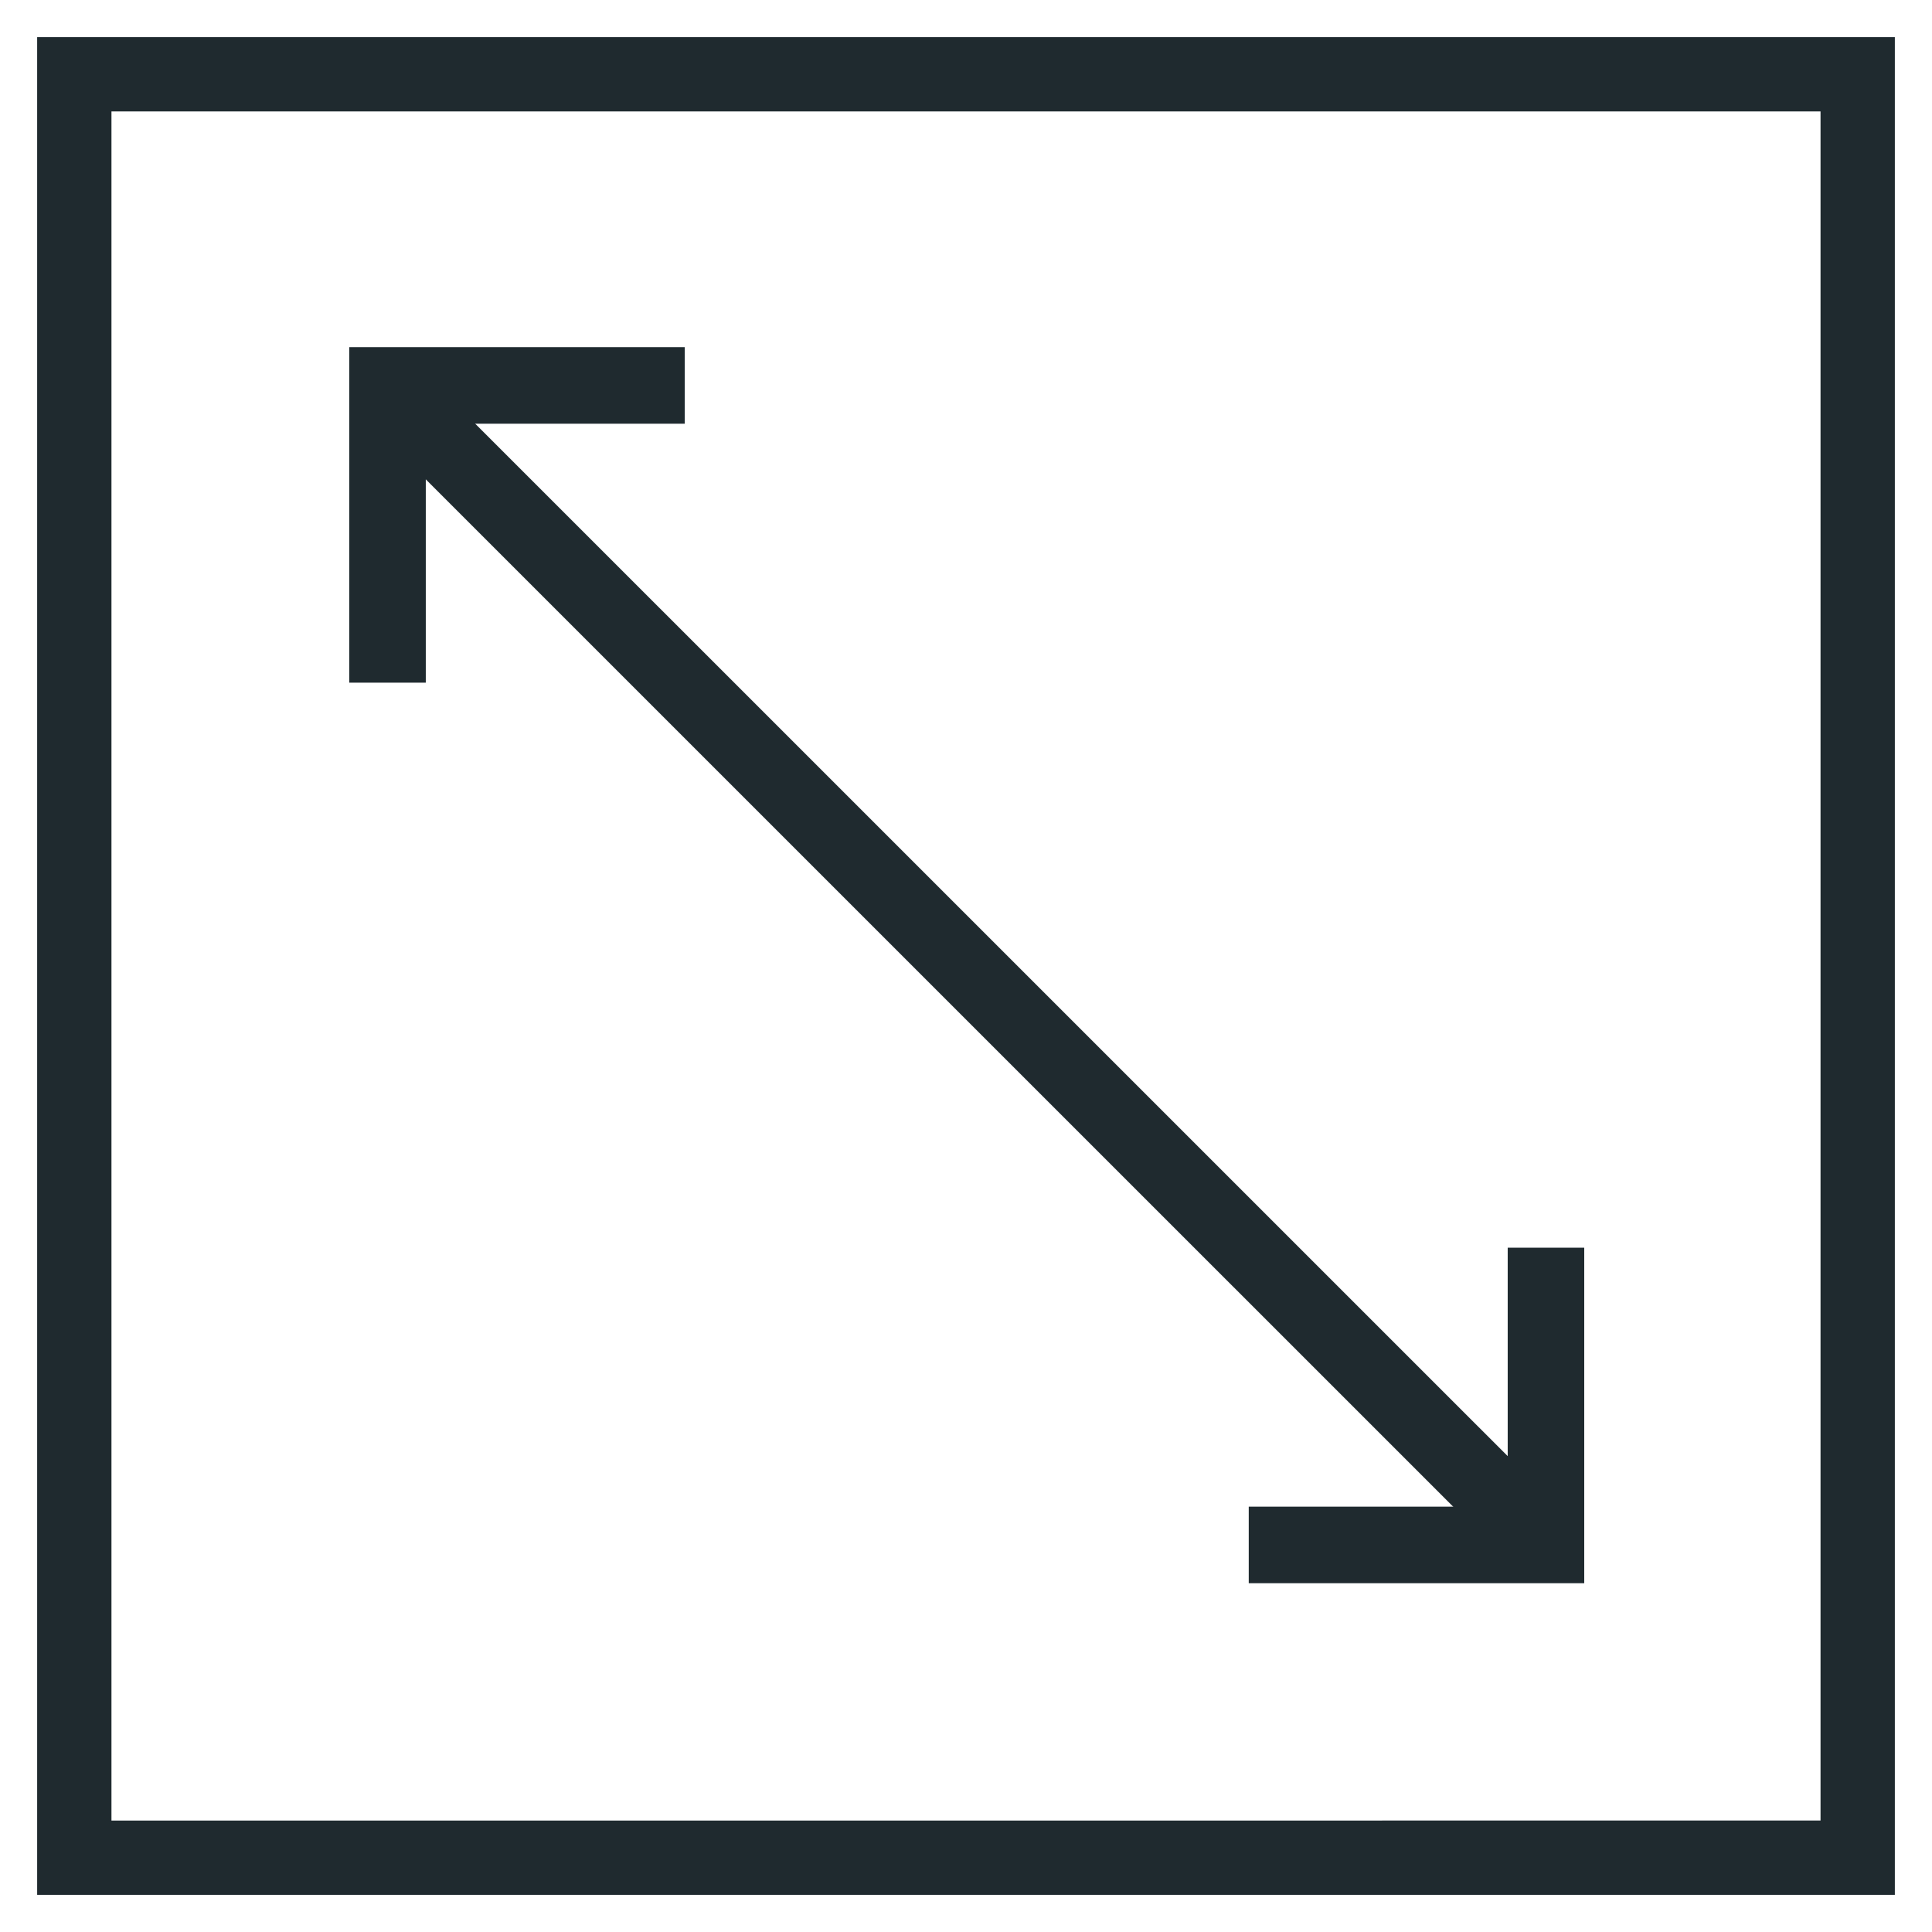 <svg xmlns="http://www.w3.org/2000/svg" width="26" height="26" viewBox="0 0 26 26"><g><g><g><g><path fill="none" stroke="#1f2a2f" stroke-miterlimit="20" d="M1 25v0V1v0h24v24z"/></g><g><path fill="none" stroke="#1f2a2f" stroke-miterlimit="20" stroke-width="1.03" d="M5.215 9.187v0-4 0h4v0"/></g><g><g><path fill="none" stroke="#1f2a2f" stroke-miterlimit="20" d="M5.195 5.209l15.487 15.486"/></g><g><path fill="none" stroke="#1f2a2f" stroke-miterlimit="20" stroke-width="1.03" d="M20.805 16.791v4h-4v0"/></g></g></g></g></g></svg>